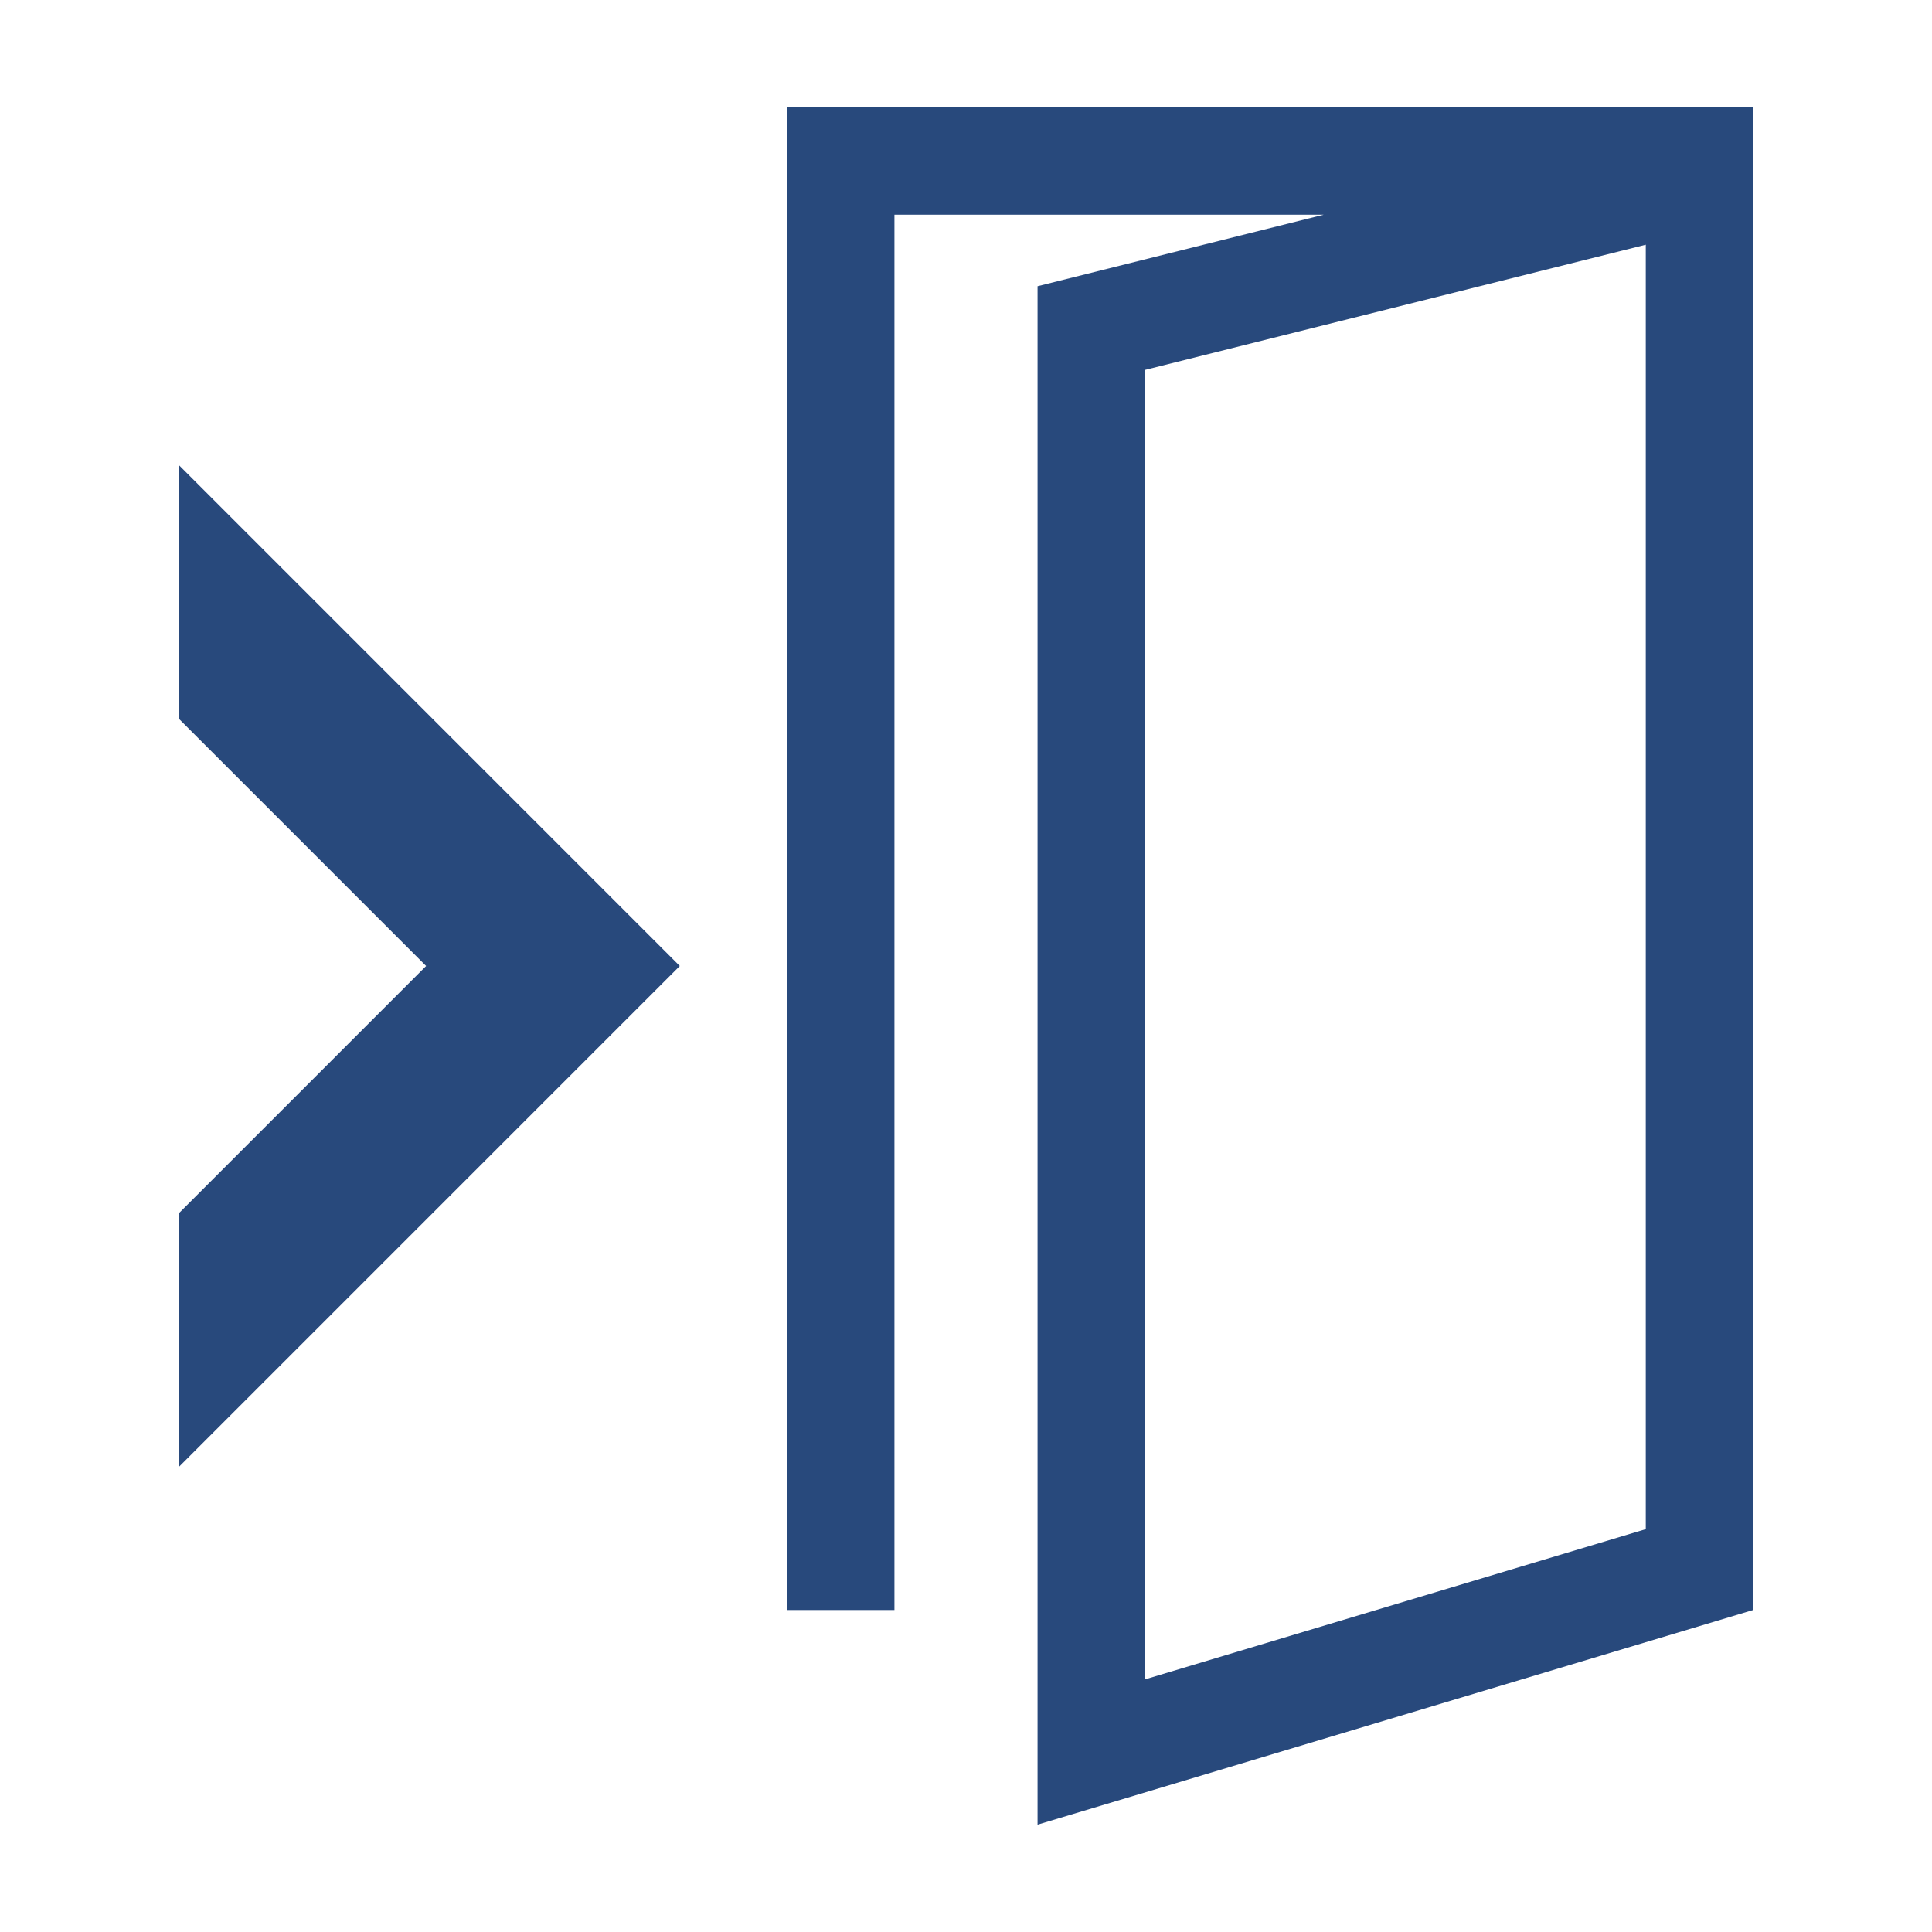<svg width="16" height="16" xmlns="http://www.w3.org/2000/svg" viewBox="0 0 54 54"><path d="M22 3v42h3V6h12l-8 2v43l20-6V3Zm10 7.34 14-3.5v35.9l-14 4.2ZM5 13v7.09L11.91 27 5 33.91V41l14-14L5 13z" fill="#28497c"/></svg>